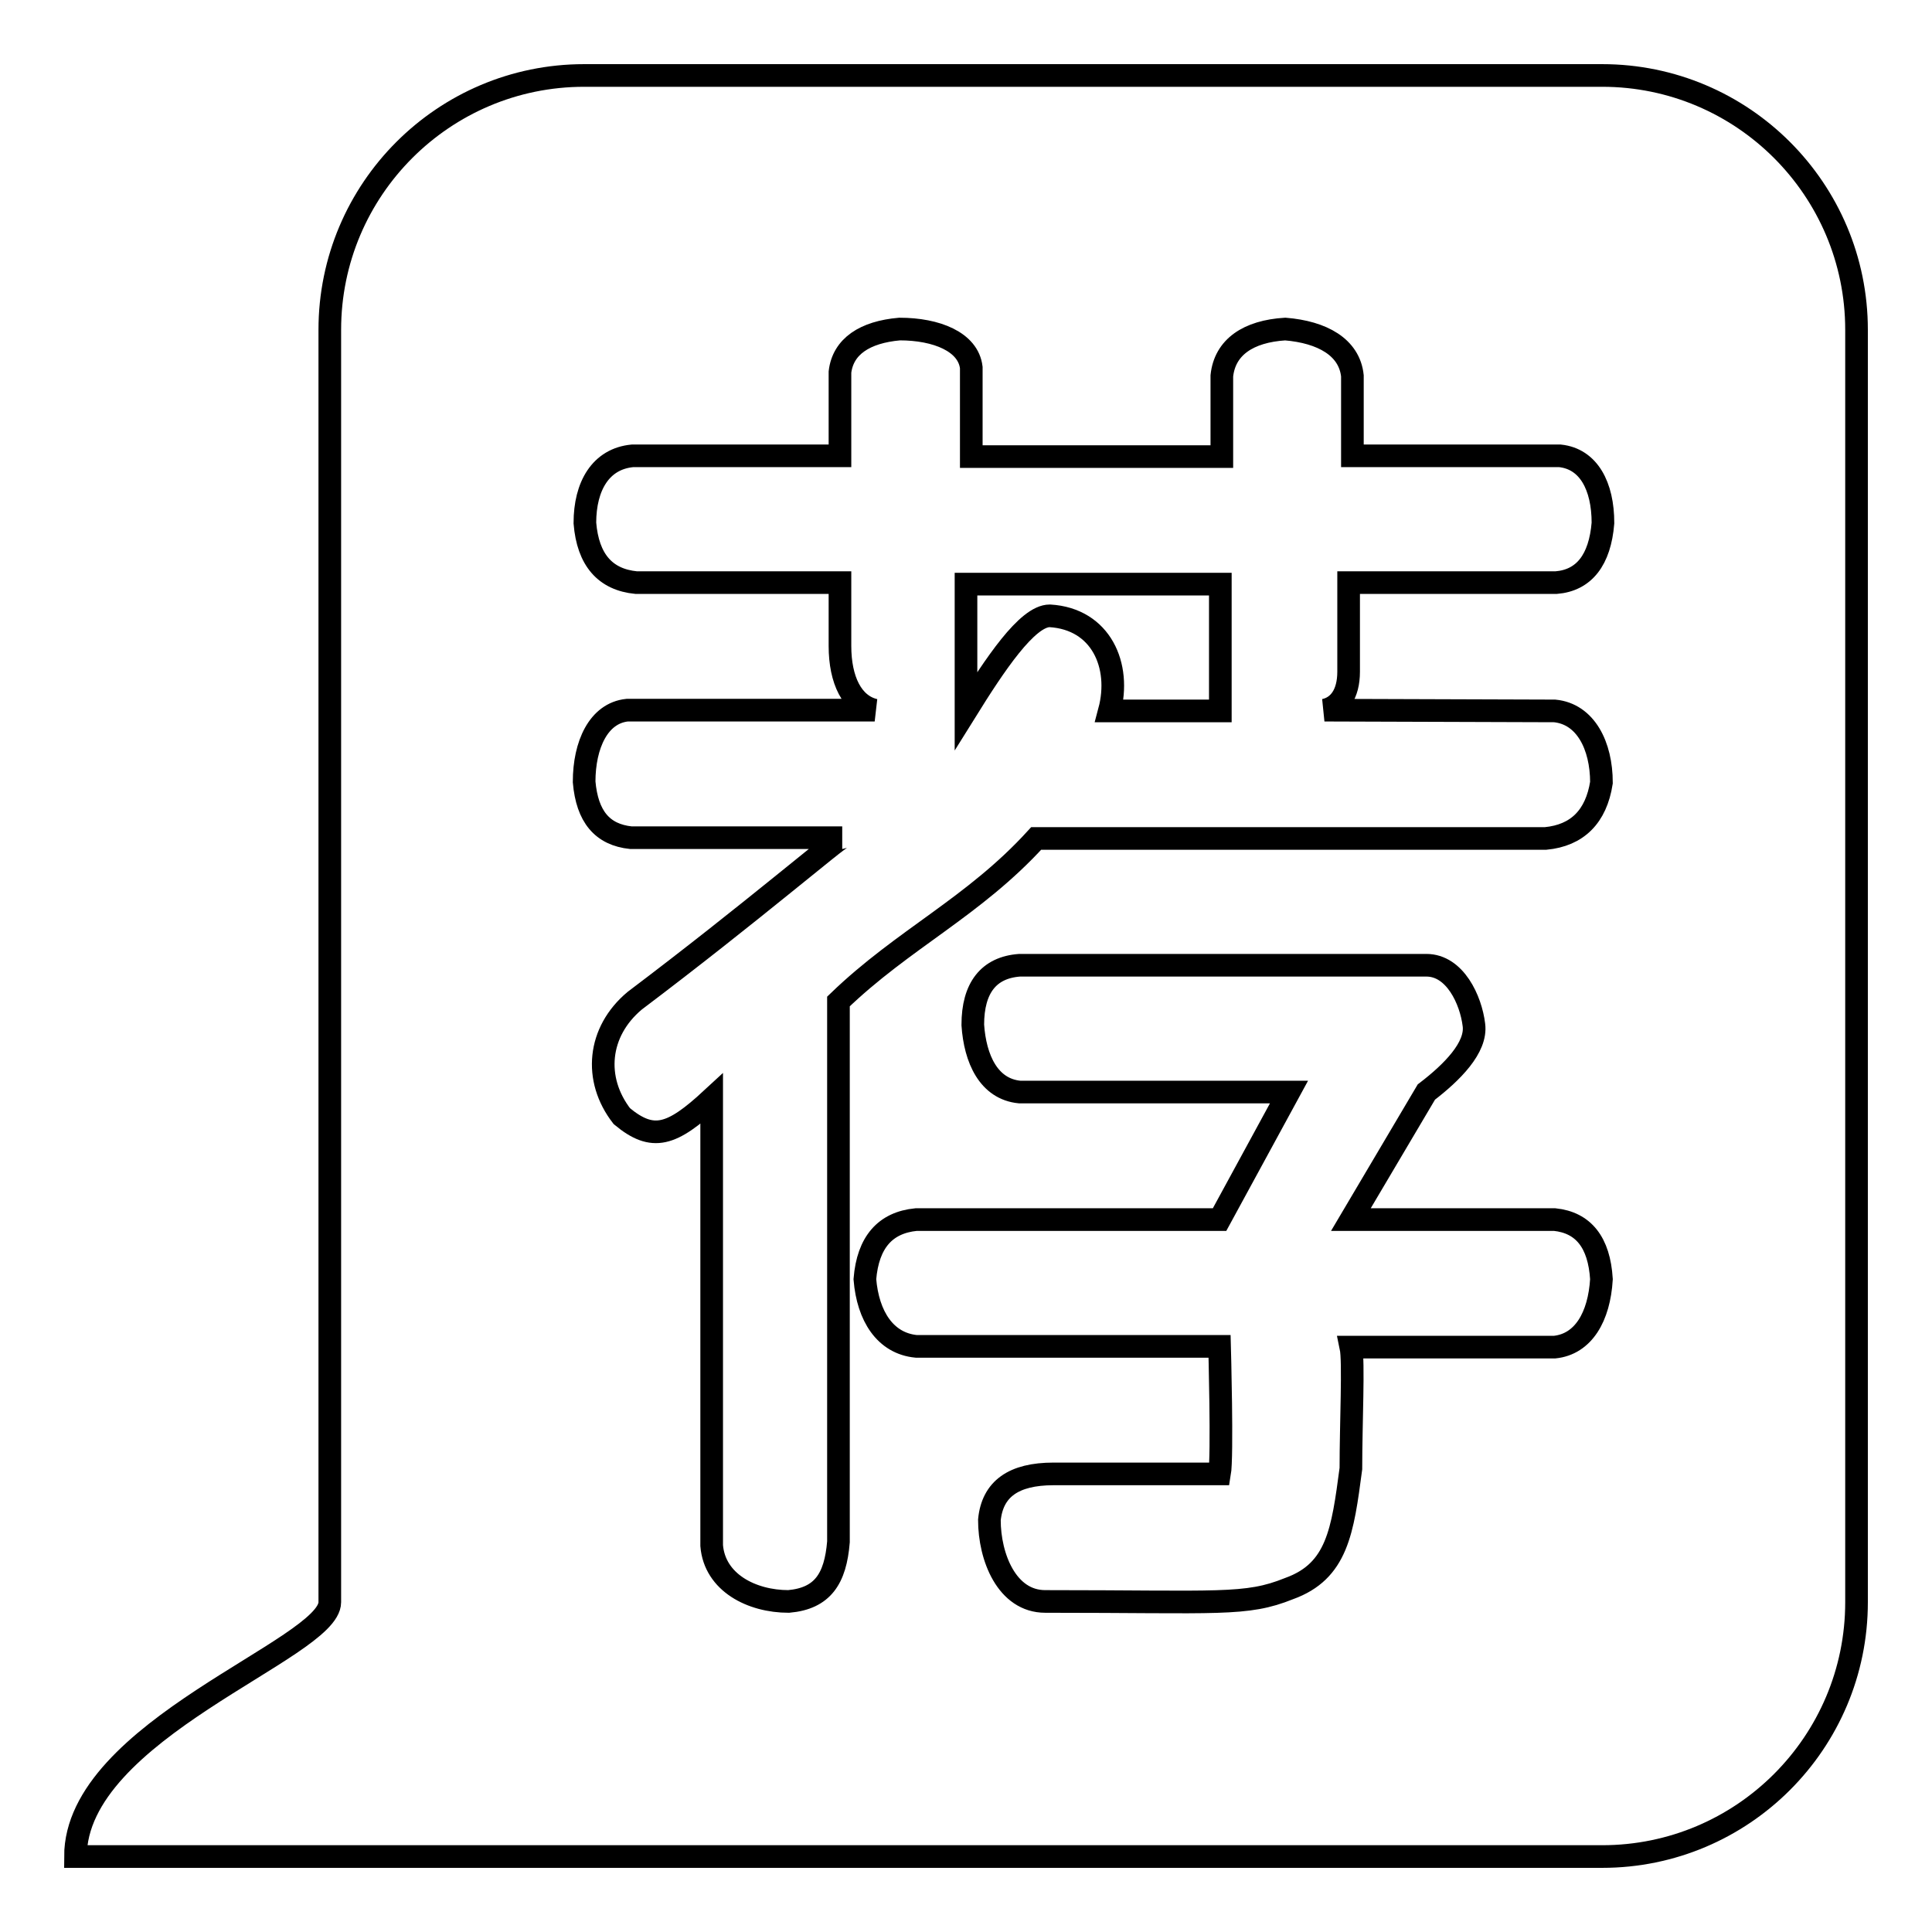 <?xml version="1.0" encoding="utf-8"?>
<!-- Svg Vector Icons : http://www.onlinewebfonts.com/icon -->
<!DOCTYPE svg PUBLIC "-//W3C//DTD SVG 1.1//EN" "http://www.w3.org/Graphics/SVG/1.1/DTD/svg11.dtd">
<svg version="1.1" xmlns="http://www.w3.org/2000/svg" xmlns:xlink="http://www.w3.org/1999/xlink" x="0px" y="0px" viewBox="0 0 256 256" enable-background="new 0 0 256 256" xml:space="preserve">
<g><g><path stroke-width="3" fill-opacity="0" stroke="#000000"  d="M128,94.2c3.8-6.1,8.1-12.6,11.1-12.6c6.8,0.4,9.5,6.6,7.9,12.6h14.7V77.4H128V94.2L128,94.2z"/><path stroke-width="3" fill-opacity="0" stroke="#000000"  d="M212.3,10H77.4c-18.6,0-33.7,15.1-33.7,33.7v168.6c0,6.2-33.7,16.9-33.7,33.7c0,0,55,0,67.4,0h134.9c18.6,0,33.7-15.1,33.7-33.7V43.7C246,25.1,230.9,10,212.3,10z M206,178.5h-27c0.4,1.9,0,10.1,0,16.1c-1.1,8.3-1.8,13.6-8.2,15.9c-5.7,2.3-9.2,1.7-32.3,1.7c-5.1,0-7.4-5.9-7.4-10.8c0.4-4.1,3.2-6.1,8.5-6.1h22c0.4-2.3,0-16.9,0-16.9h-40.2c-4.1-0.4-6.4-4-6.8-8.9c0.4-4.9,2.7-7.5,6.8-7.9h40.2l9.2-16.9h-35.7c-4.1-0.4-5.9-4.4-6.2-8.9c0-4.9,2.1-7.6,6.2-7.9H189c3.8,0,5.9,4.6,6.3,7.9c0.4,3-2.9,6.3-6.3,8.9l-10,16.9h27c3.8,0.4,5.9,3,6.2,7.9C211.9,174.5,209.8,178.1,206,178.5z M206,94.2c4.1,0.4,6.2,4.6,6.2,9.5c-0.7,4.5-3.2,7-7.4,7.4h-67.5c-8.3,9.1-17.6,13.3-26.2,21.6v71.6c-0.4,4.9-2.1,7.5-6.6,7.9c-4.9,0-9.8-2.5-10.2-7.4v-59.2c-5.3,4.9-7.8,5.7-11.9,2.3c-3.8-4.9-3.2-11.2,1.7-15.3c15.5-11.7,27-21.6,27.5-21.6h-28c-3.8-0.4-5.8-2.8-6.2-7.4c0-4.9,1.9-9.1,5.7-9.5h32.8c-3-0.7-4.6-4-4.6-8.5v-8.4h-27c-4.1-0.4-6.4-3-6.8-7.9c0-4.9,2.1-8.5,6.3-8.9h27.5V49.3c0.4-3.4,3.3-5.3,7.9-5.7c4.9,0,9.1,1.7,9.5,5.1v11.8h33.2V49.8c0.4-3.8,3.5-5.9,8.4-6.2c4.9,0.4,8.5,2.4,8.9,6.2v10.6h27.5c3.8,0.4,5.7,4,5.7,8.9c-0.4,4.9-2.5,7.6-6.2,7.9h-27.5V89c0,3-1.3,4.7-3.2,5.1L206,94.2L206,94.2z"/></g></g>
</svg>